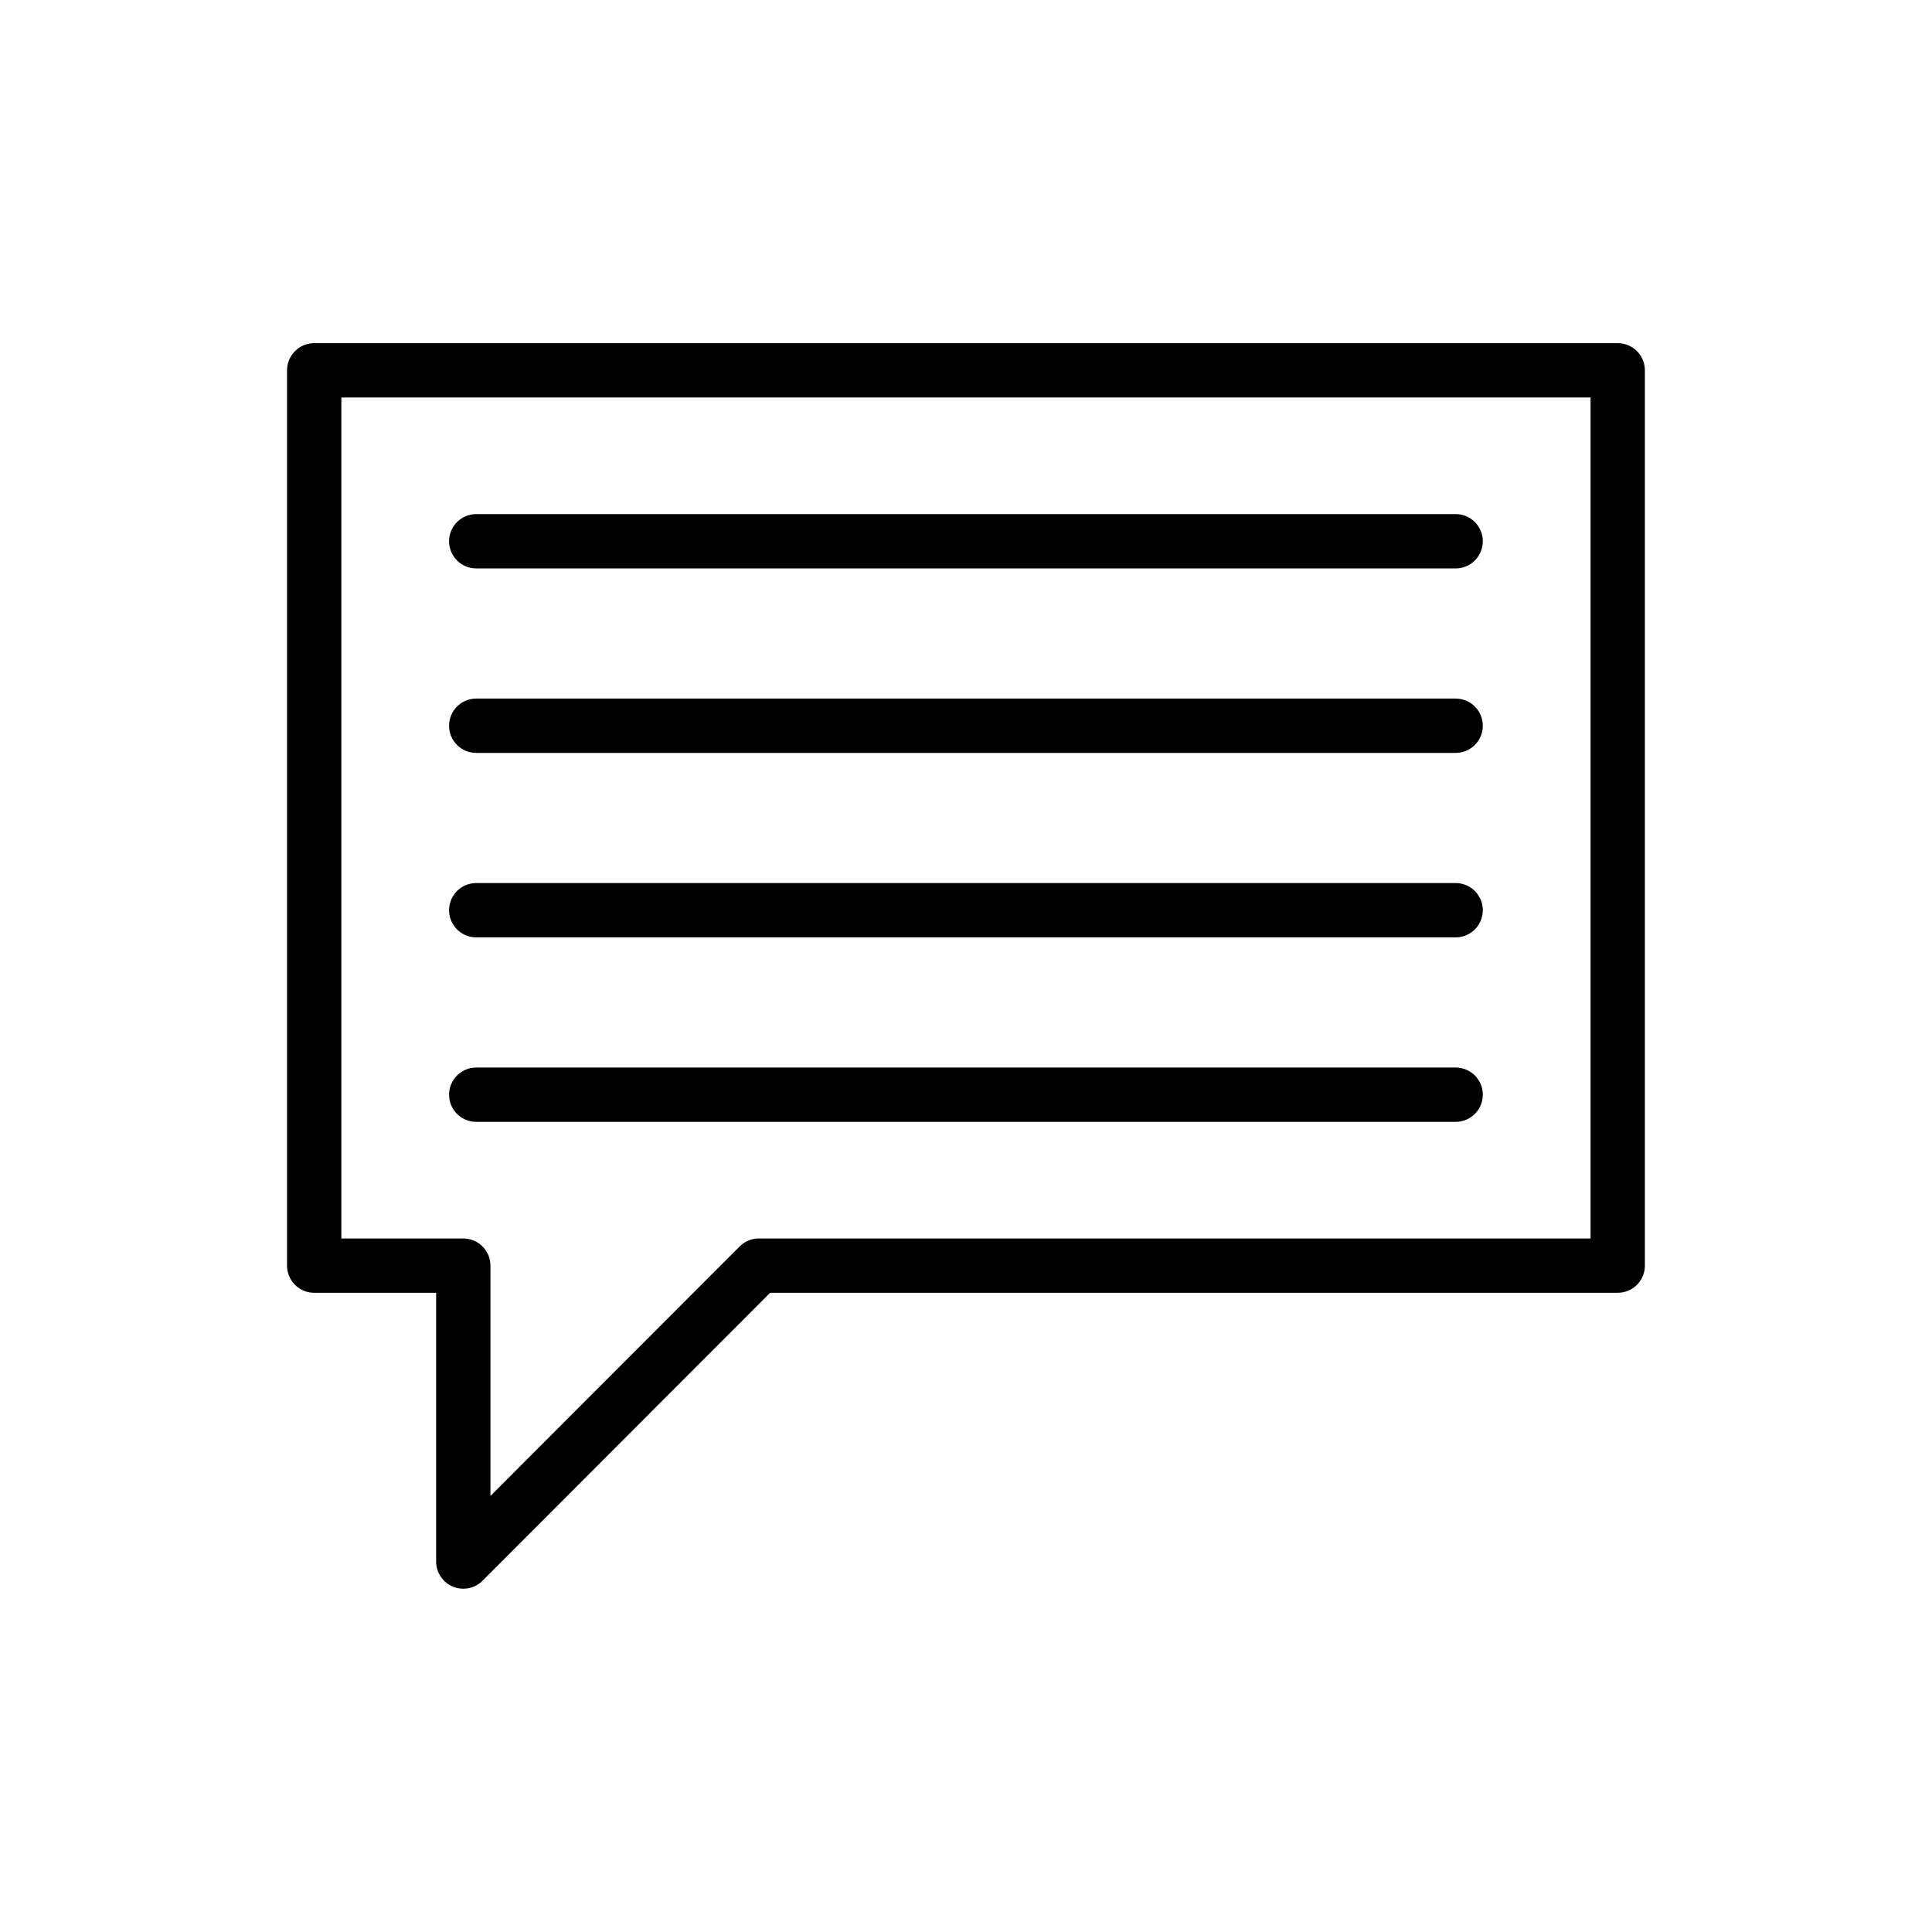 <?xml version="1.0" encoding="UTF-8"?>
<!-- Uploaded to: SVG Repo, www.svgrepo.com, Generator: SVG Repo Mixer Tools -->
<svg width="800px" height="800px" version="1.1" viewBox="144 144 512 512" xmlns="http://www.w3.org/2000/svg">
 <g fill="none" stroke="#000000" stroke-linecap="round" stroke-linejoin="round" stroke-miterlimit="10" stroke-width="2">
  <path transform="matrix(7.197 0 0 7.197 148.09 148.09)" d="m59 13.068v32.967h-31.624l-10.885 10.897v-10.897h-5.49v-32.967z"/>
  <path transform="matrix(7.197 0 0 7.197 148.09 148.09)" d="m16.968 19.362h36.064"/>
  <path transform="matrix(7.197 0 0 7.197 148.09 148.09)" d="m16.968 26.155h36.064"/>
  <path transform="matrix(7.197 0 0 7.197 148.09 148.09)" d="m16.968 32.948h36.064"/>
  <path transform="matrix(7.197 0 0 7.197 148.09 148.09)" d="m16.968 39.741h36.064"/>
 </g>
</svg>